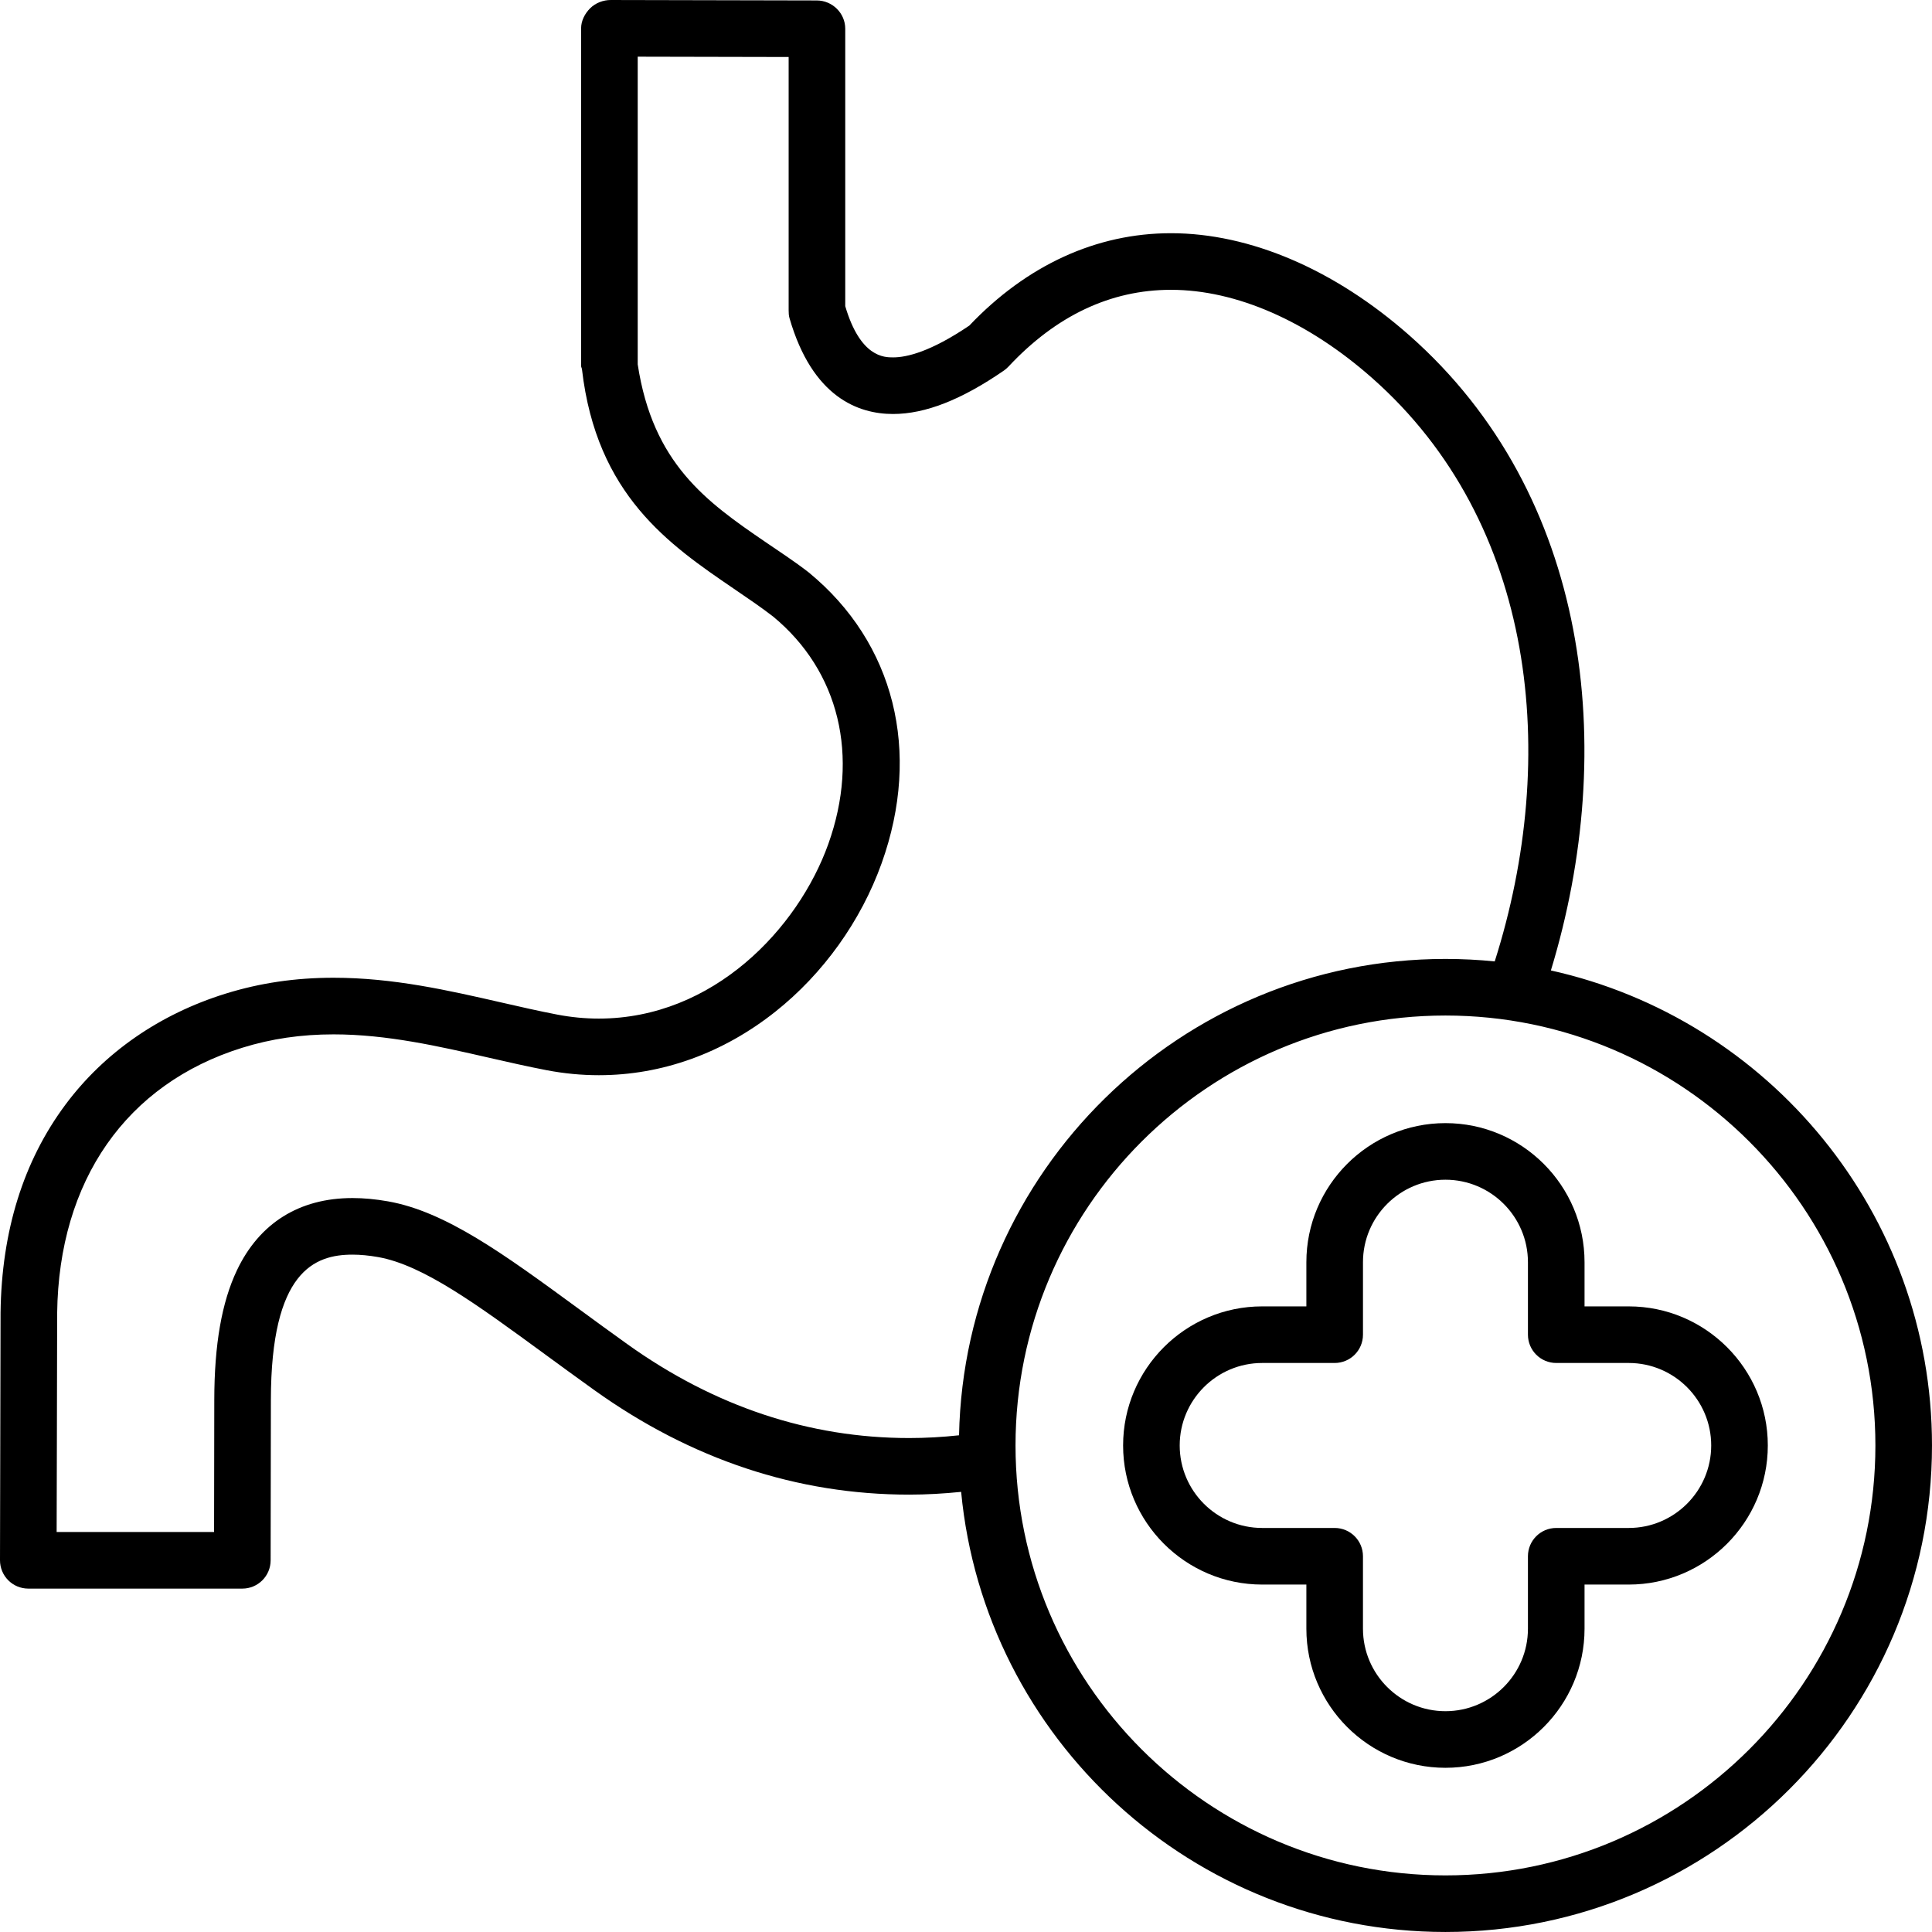 <svg xmlns="http://www.w3.org/2000/svg" width="512" viewBox="0 0 512 512" height="512" id="Layer_1"><g><g><g><path fill="rgb(0,0,0)" d="m410.998 257.183c17.925-58.837 10.355-126.096-37.52-168.318-19.788-17.451-42.221-27.062-63.166-27.062-19.749 0-38.209 8.463-53.436 24.484-10.258 6.947-16.591 8.424-20.174 8.424-2.368.007-8.702.004-12.702-13.574v-73.517c0-4.137-3.415-7.492-7.552-7.5-18.169-.035-36.377-.076-54.542-.118-2.024-.021-4.099.783-5.509 2.19s-2.397 3.318-2.397 5.31v89.492c0 .287.194.574.228.86 3.854 33.385 23.197 46.527 40.185 58.124 3.674 2.508 7.189 4.878 10.469 7.413 17.5 14.437 22.978 36.976 14.617 60.317-7.975 22.267-30.4 46.23-60.818 46.23-3.629 0-7.311-.354-10.955-1.05-4.805-.919-9.678-2.034-14.841-3.214-14.106-3.225-28.692-6.559-44.481-6.559-10.133 0-19.498 1.379-28.632 4.217-17.474 5.432-32.146 15.604-42.429 29.417-11.144 14.97-16.929 33.494-17.195 55.146-.009 10.986-.042 21.972-.074 32.957-.032 10.88-.065 21.76-.074 32.641-.002 1.99.788 3.9 2.194 5.309 1.408 1.407 3.316 2.198 5.306 2.198h56.722c4.139 0 7.494-3.352 7.5-7.49.019-14.174.041-28.348.066-42.521.033-34.119 11.576-38.494 21.629-38.494 2.082 0 4.363.217 6.782.645 11.898 2.102 26.126 12.516 44.139 25.7 4.188 3.065 8.519 6.235 13.16 9.557 25.683 18.379 53.756 27.698 83.441 27.698 4.584 0 9.18-.266 13.773-.731 6.215 65.347 61.399 116.635 128.345 116.635 71.099 0 128.942-57.84 128.942-128.936.001-61.505-43.291-113.081-101.001-125.88zm-244.771 99.014c-4.576-3.273-8.873-6.419-13.029-9.462-19.585-14.335-35.055-25.658-50.388-28.367-3.277-.579-6.438-.873-9.393-.873-14.077 0-24.667 6.615-30.624 19.131-4.026 8.458-5.99 19.694-6.005 34.343-.02 11.674-.04 23.031-.057 35.031h-41.721c.015-8 .039-16.736.064-25.104.032-10.996.065-21.993.073-32.904.433-35.138 18.32-60.774 49.076-70.334 7.669-2.383 15.578-3.541 24.181-3.541 14.097 0 27.845 3.143 41.14 6.182 5.064 1.157 10.301 2.354 15.368 3.323 4.572.874 9.208 1.317 13.779 1.317 16.716 0 32.884-5.813 46.757-16.811 12.694-10.063 22.707-24.042 28.194-39.362 10.603-29.603 3.397-58.399-19.275-77.031-.056-.045-.111-.09-.168-.134-3.661-2.837-7.692-5.468-11.419-8.012-15.645-10.679-29.78-20.769-33.78-47.036v-81.533c14 .03 27 .06 40 .086v67.13c0 .705.033 1.407.229 2.084 6.071 20.988 18.259 25.393 27.441 25.392 8.535-.001 18.134-3.767 29.379-11.513.445-.308.849-.662 1.218-1.058 12.605-13.495 27.086-20.338 43.049-20.338 17.289 0 36.196 8.278 53.242 23.312 43.604 38.454 49.781 100.496 32.561 154.669-4.296-.435-8.653-.658-13.062-.658-70.193 0-127.459 56.385-128.9 126.24-4.41.479-8.821.729-13.218.729-26.49 0-51.627-8.377-74.712-24.898zm216.831 140.801c-62.824 0-113.935-51.111-113.935-113.936s51.11-113.938 113.935-113.938c62.828 0 113.942 51.112 113.942 113.938 0 62.825-51.114 113.936-113.942 113.936z"></path></g><g><path fill="rgb(0,0,0)" d="m383.058 468.485c-20.322 0-36.856-16.535-36.856-36.859v-11.699h-11.704c-20.326 0-36.863-16.537-36.863-36.864 0-20.324 16.537-36.858 36.863-36.858h11.704v-11.702c0-20.326 16.534-36.863 36.856-36.863 20.326 0 36.862 16.537 36.862 36.863v11.702h11.706c20.326 0 36.862 16.534 36.862 36.858 0 20.327-16.536 36.864-36.862 36.864h-11.706v11.699c0 20.324-16.536 36.859-36.862 36.859zm-48.561-107.281c-12.056 0-21.863 9.806-21.863 21.858 0 12.056 9.808 21.864 21.863 21.864h19.204c4.143 0 7.5 3.357 7.5 7.5v19.199c0 12.054 9.805 21.859 21.856 21.859 12.055 0 21.862-9.806 21.862-21.859v-19.199c0-4.143 3.357-7.5 7.5-7.5h19.206c12.055 0 21.862-9.809 21.862-21.864 0-12.053-9.808-21.858-21.862-21.858h-19.205c-4.143 0-7.5-3.357-7.5-7.5v-19.202c0-12.056-9.808-21.863-21.862-21.863-12.052 0-21.856 9.808-21.856 21.863v19.202c0 4.143-3.357 7.5-7.5 7.5z"></path></g></g></g></svg>